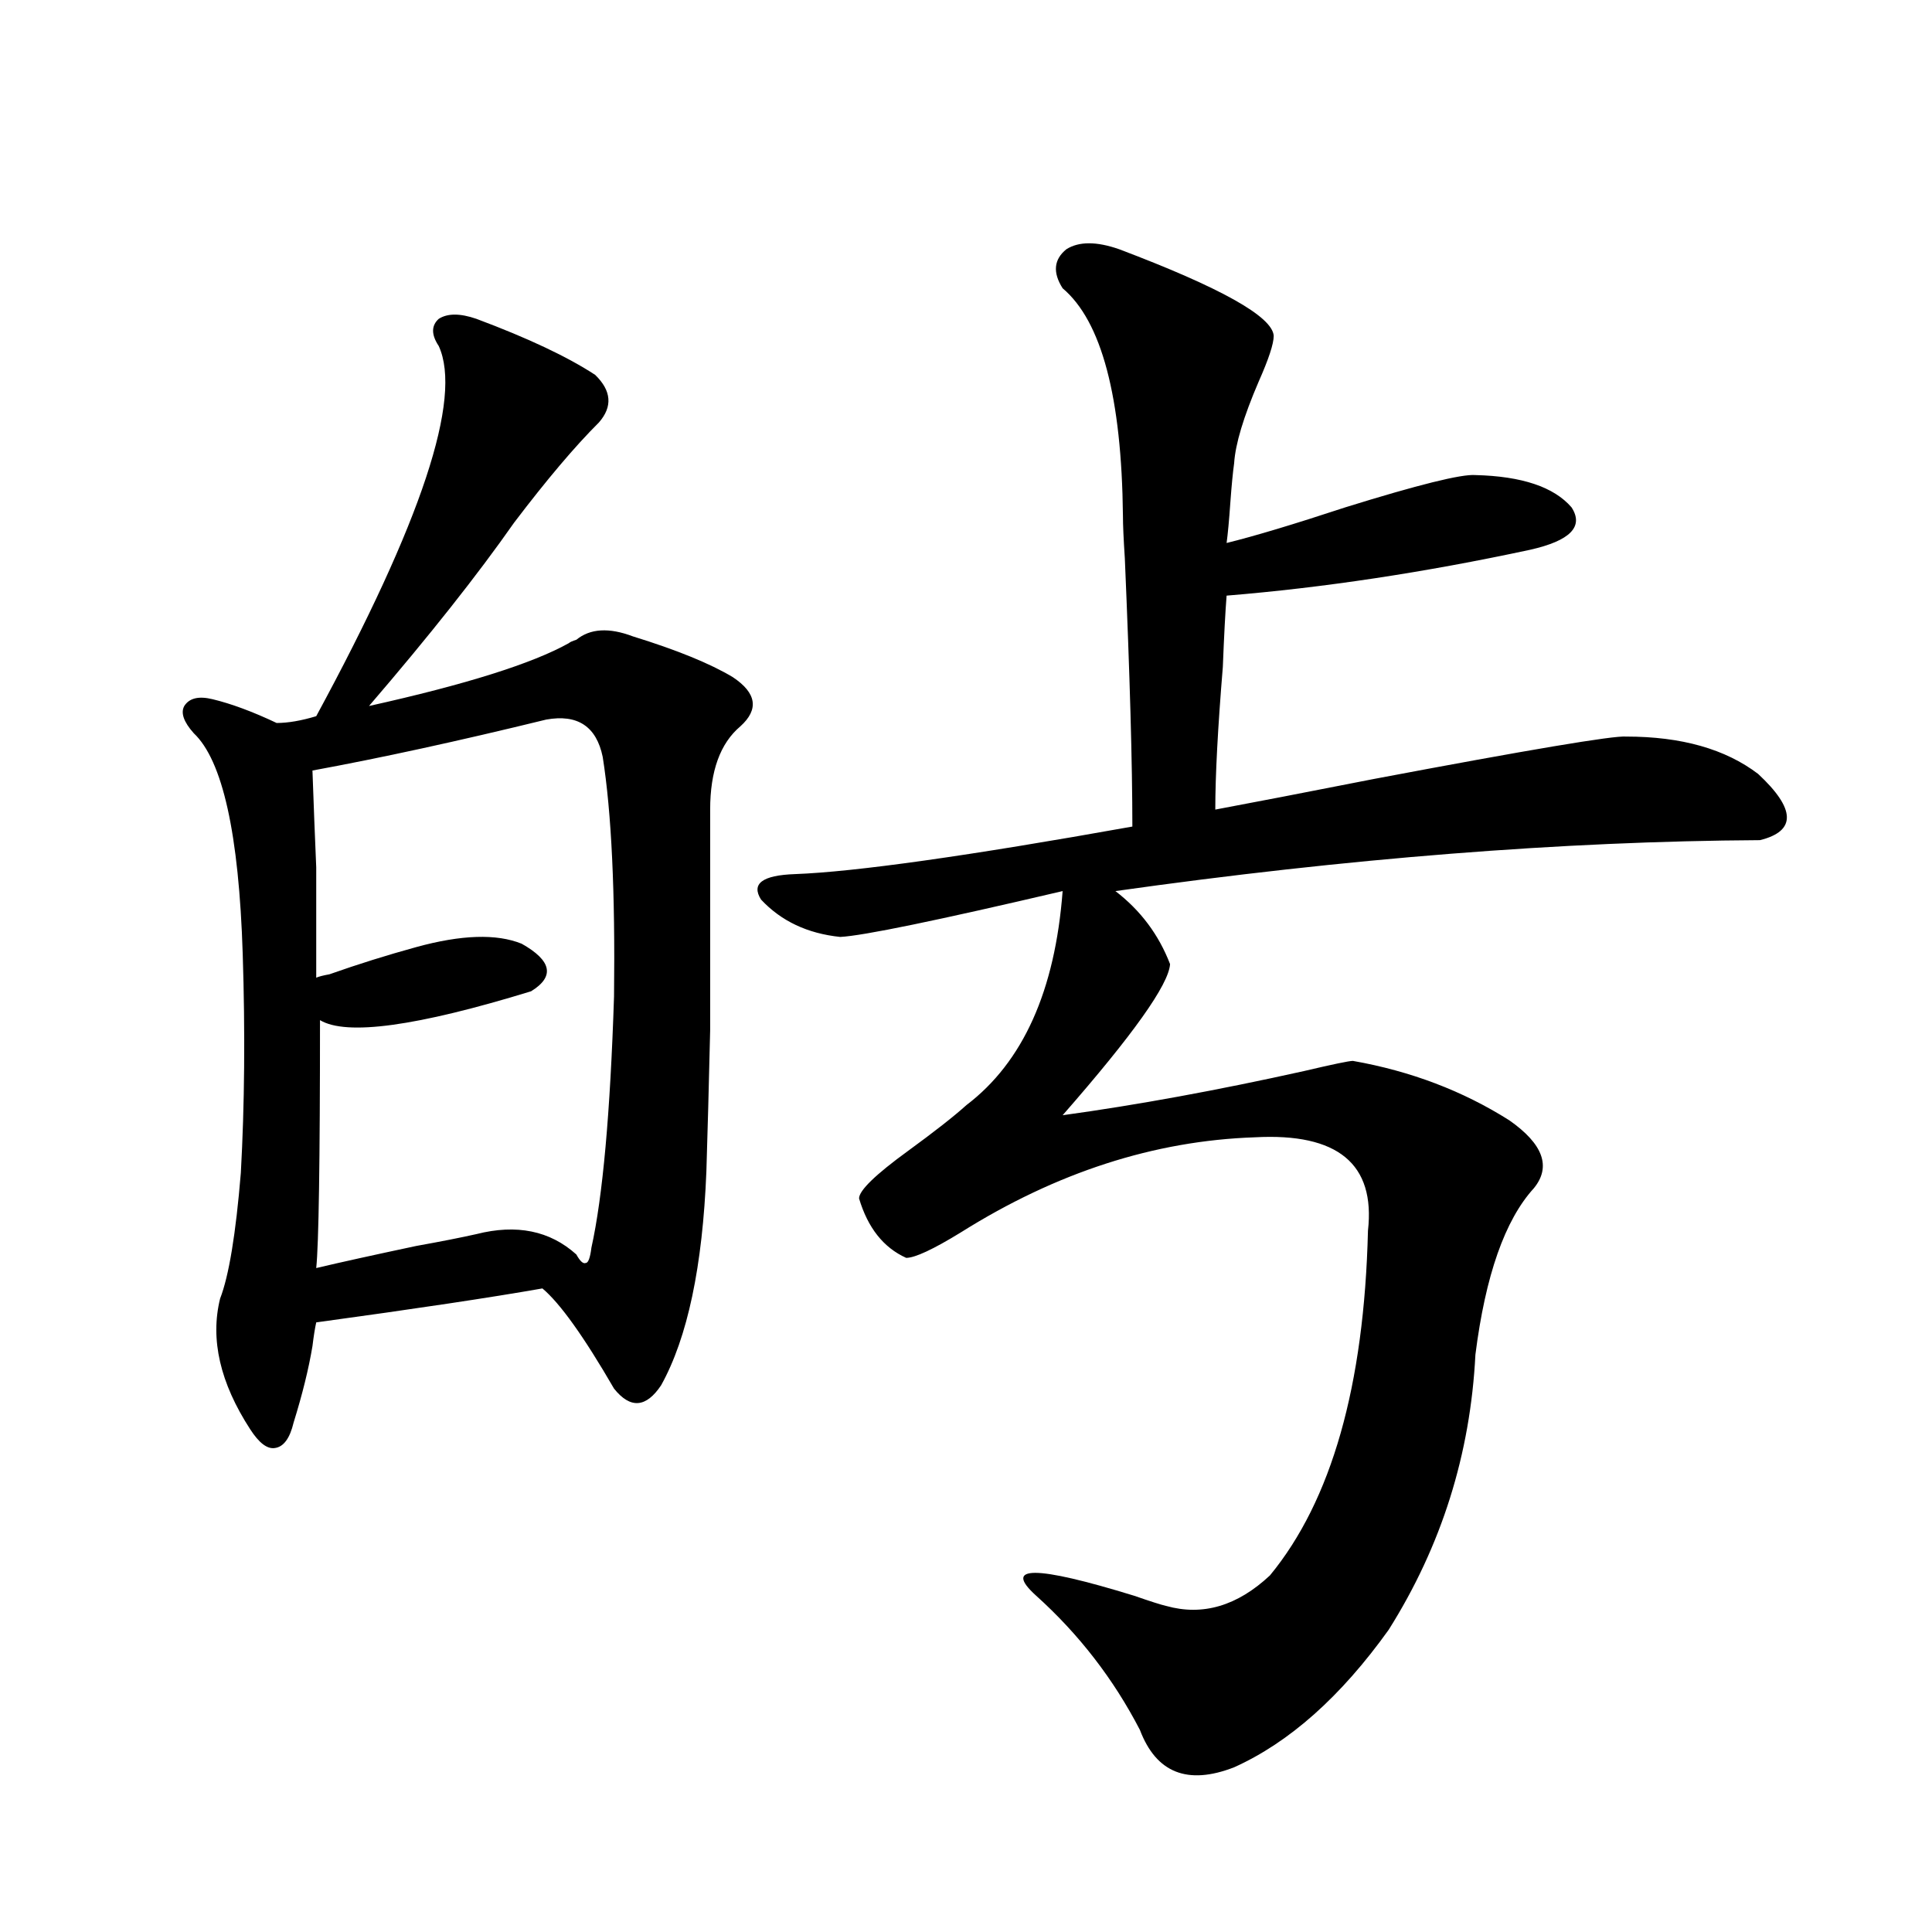 <?xml version="1.0" encoding="utf-8"?>
<!-- Generator: Adobe Illustrator 16.0.0, SVG Export Plug-In . SVG Version: 6.00 Build 0)  -->
<!DOCTYPE svg PUBLIC "-//W3C//DTD SVG 1.1//EN" "http://www.w3.org/Graphics/SVG/1.1/DTD/svg11.dtd">
<svg version="1.1" id="图层_1" xmlns="http://www.w3.org/2000/svg" xmlns:xlink="http://www.w3.org/1999/xlink" x="0px" y="0px"
	 width="1000px" height="1000px" viewBox="0 0 1000 1000" enable-background="new 0 0 1000 1000" xml:space="preserve">
<path d="M110.021,361.91c9.756,2.348,20.808,6.455,33.17,12.305c5.854,0,12.683-1.167,20.487-3.516
	c54.633-100.772,75.761-164.644,63.413-191.602c-3.902-5.85-3.902-10.547,0-14.063c4.543-2.925,11.052-2.925,19.512,0
	c26.661,9.97,47.148,19.638,61.462,29.004c8.445,8.212,9.101,16.411,1.951,24.609c-12.362,12.305-26.996,29.594-43.901,51.855
	c-18.871,26.958-43.901,58.598-75.12,94.922c50.075-11.124,84.541-21.973,103.412-32.52c0.641-0.577,1.951-1.167,3.902-1.758
	c7.149-5.85,16.905-6.441,29.268-1.758c22.759,7.031,39.999,14.063,51.706,21.094c12.348,8.212,13.658,16.699,3.902,25.488
	c-10.411,8.789-15.609,23.154-15.609,43.066c0,52.734,0,90.83,0,114.258c-0.655,28.125-1.311,52.446-1.951,72.949
	c-1.951,49.219-9.756,86.133-23.414,110.742c-7.805,11.728-15.944,12.305-24.39,1.758c-15.609-26.944-27.972-44.234-37.072-51.855
	c-26.676,4.697-65.699,10.547-117.07,17.578c-0.655,2.939-1.311,7.031-1.951,12.305c-1.951,11.728-5.213,24.912-9.756,39.551
	c-1.951,8.212-5.213,12.607-9.756,13.184c-3.902,0.591-8.14-2.637-12.683-9.668c-15.609-24.019-20.822-46.582-15.609-67.676
	c4.543-11.714,8.125-33.398,10.731-65.039c1.951-35.156,2.271-72.949,0.976-113.379c-1.951-62.1-10.411-100.195-25.365-114.258
	c-5.213-5.85-6.829-10.547-4.878-14.063C97.979,361.334,102.857,360.153,110.021,361.91z M282.7,372.457
	c-45.532,11.137-85.852,19.927-120.973,26.367c0.641,18.169,1.296,34.868,1.951,50.098c0,13.486,0,32.52,0,57.129
	c1.296-0.577,3.567-1.167,6.829-1.758c14.954-5.273,29.908-9.956,44.877-14.063c23.414-6.441,41.615-7.031,54.633-1.758
	c15.609,8.789,17.226,17.001,4.878,24.609c-59.19,18.169-95.607,23.154-109.266,14.941c0,73.251-0.655,116.016-1.951,128.32
	c12.348-2.925,29.588-6.729,51.706-11.426c13.003-2.334,23.414-4.395,31.219-6.152c20.808-5.273,38.048-1.758,51.706,10.547
	c1.951,3.516,3.567,4.985,4.878,4.395c1.296,0,2.271-2.637,2.927-7.91c5.854-26.367,9.756-69.722,11.707-130.078
	c0.641-53.902-1.311-95.21-5.854-123.926C308.706,375.973,298.95,369.532,282.7,372.457z M579.278,129
	c52.682,19.927,79.343,34.868,79.998,44.824c0,4.106-2.606,12.016-7.805,23.73c-7.805,18.169-12.042,32.231-12.683,42.188
	c-0.655,4.697-1.311,11.426-1.951,20.215c-0.655,9.38-1.311,16.411-1.951,21.094c14.299-3.516,34.786-9.668,61.462-18.457
	c37.713-11.714,60.151-17.276,67.315-16.699c24.055,0.591,40.64,6.152,49.755,16.699c6.494,9.97-0.655,17.29-21.463,21.973
	c-54.633,11.728-106.994,19.638-157.069,23.73c-0.655,8.212-1.311,20.517-1.951,36.914c-2.606,31.641-3.902,56.25-3.902,73.828
	c18.856-3.516,46.173-8.789,81.949-15.82c80.639-15.23,124.22-22.549,130.729-21.973c28.612,0,51.371,6.455,68.291,19.336
	c19.512,18.169,19.832,29.594,0.976,34.277c-102.116,0.591-213.333,9.38-333.65,26.367c13.003,9.97,22.438,22.563,28.292,37.793
	c-0.655,10.547-19.191,36.626-55.608,78.223c38.368-5.273,79.998-12.881,124.875-22.852c14.954-3.516,23.414-5.273,25.365-5.273
	c29.908,5.273,56.904,15.532,80.974,30.762c17.561,12.305,21.783,24.033,12.683,35.156c-14.969,16.411-25.045,45.126-30.243,86.133
	c-2.606,51.567-17.561,99.028-44.877,142.383c-24.725,34.566-51.386,58.296-79.998,71.191c-24.069,9.366-40.334,2.925-48.779-19.336
	c-13.658-26.367-31.554-49.521-53.657-69.434c-17.561-15.82-0.655-15.82,50.73,0c8.445,2.939,13.979,4.697,16.585,5.273
	c18.856,5.273,36.737,0,53.657-15.82c31.859-38.672,48.779-98.135,50.73-178.418c3.902-34.566-15.609-50.674-58.535-48.34
	c-52.041,1.758-102.771,18.169-152.191,49.219c-14.313,8.789-23.749,13.184-28.292,13.184c-11.707-5.273-19.847-15.518-24.39-30.762
	c0-4.092,8.445-12.305,25.365-24.609c13.658-9.956,23.734-17.866,30.243-23.73c29.268-22.261,45.853-59.175,49.755-110.742
	c-65.044,15.244-103.412,23.154-115.119,23.73c-16.92-1.758-30.578-8.198-40.975-19.336c-5.213-8.198,0.641-12.593,17.561-13.184
	c31.219-1.167,89.419-9.366,174.63-24.609c0-32.217-1.311-78.511-3.902-138.867c-0.655-9.956-0.976-17.276-0.976-21.973
	c-0.655-61.523-11.066-100.772-31.219-117.773c-5.213-8.198-4.558-14.941,1.951-20.215C558.456,124.908,567.571,124.908,579.278,129
	z"/>
</svg>
